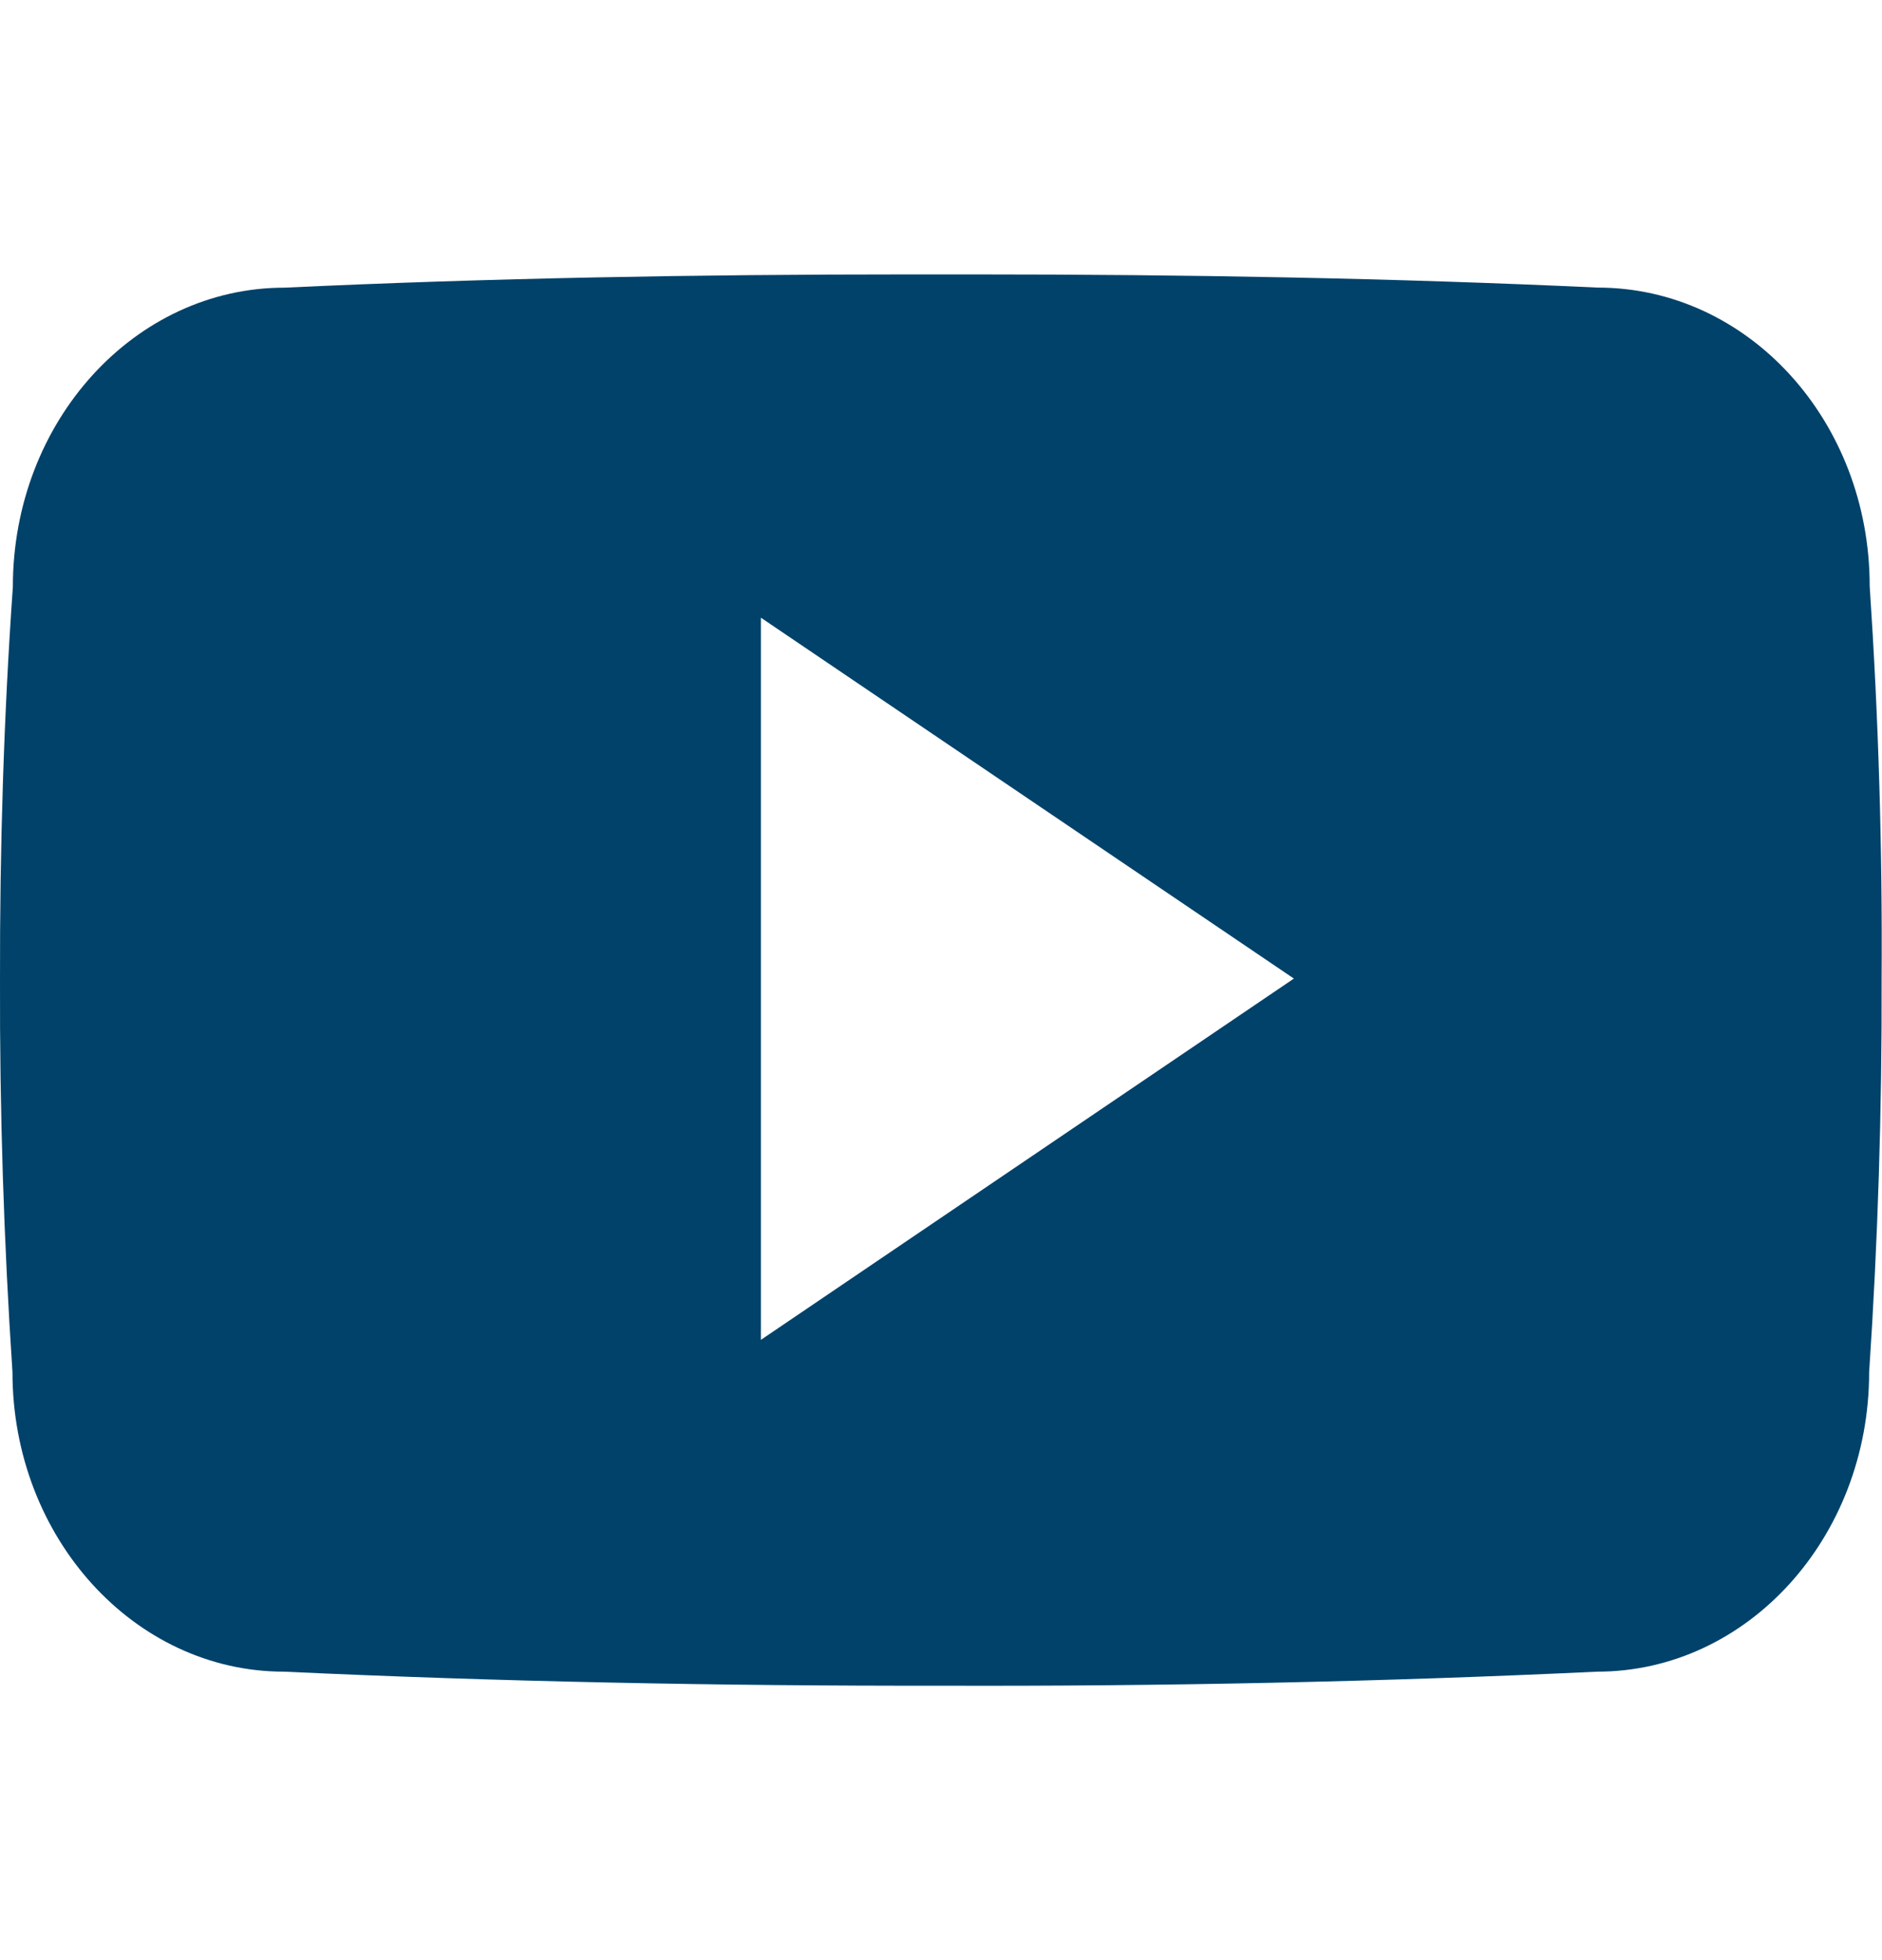 <svg width="24" height="25" viewBox="0 0 24 25" fill="none" xmlns="http://www.w3.org/2000/svg">
<g clip-path="url(#clip0_1049_7191)">
<path d="M23.843 7.475C23.843 5.365 22.291 3.668 20.374 3.668C17.777 3.547 15.129 3.5 12.422 3.5H11.578C8.878 3.5 6.225 3.547 3.628 3.669C1.716 3.669 0.164 5.375 0.164 7.484C0.047 9.153 -0.003 10.821 4.091e-05 12.49C-0.005 14.159 0.048 15.829 0.159 17.501C0.159 19.61 1.711 21.321 3.623 21.321C6.352 21.448 9.15 21.504 11.995 21.5C14.845 21.509 17.636 21.45 20.367 21.321C22.284 21.321 23.836 19.61 23.836 17.501C23.948 15.828 24 14.159 23.995 12.486C24.006 10.817 23.955 9.146 23.843 7.475ZM9.703 17.089V7.878L16.5 12.481L9.703 17.089Z" fill="#01426A"/>
</g>
<defs>
<clipPath id="clip0_1049_7191">
<rect width="24" height="24" fill="white" transform="translate(0 0.5)"/>
</clipPath>
</defs>
</svg>
